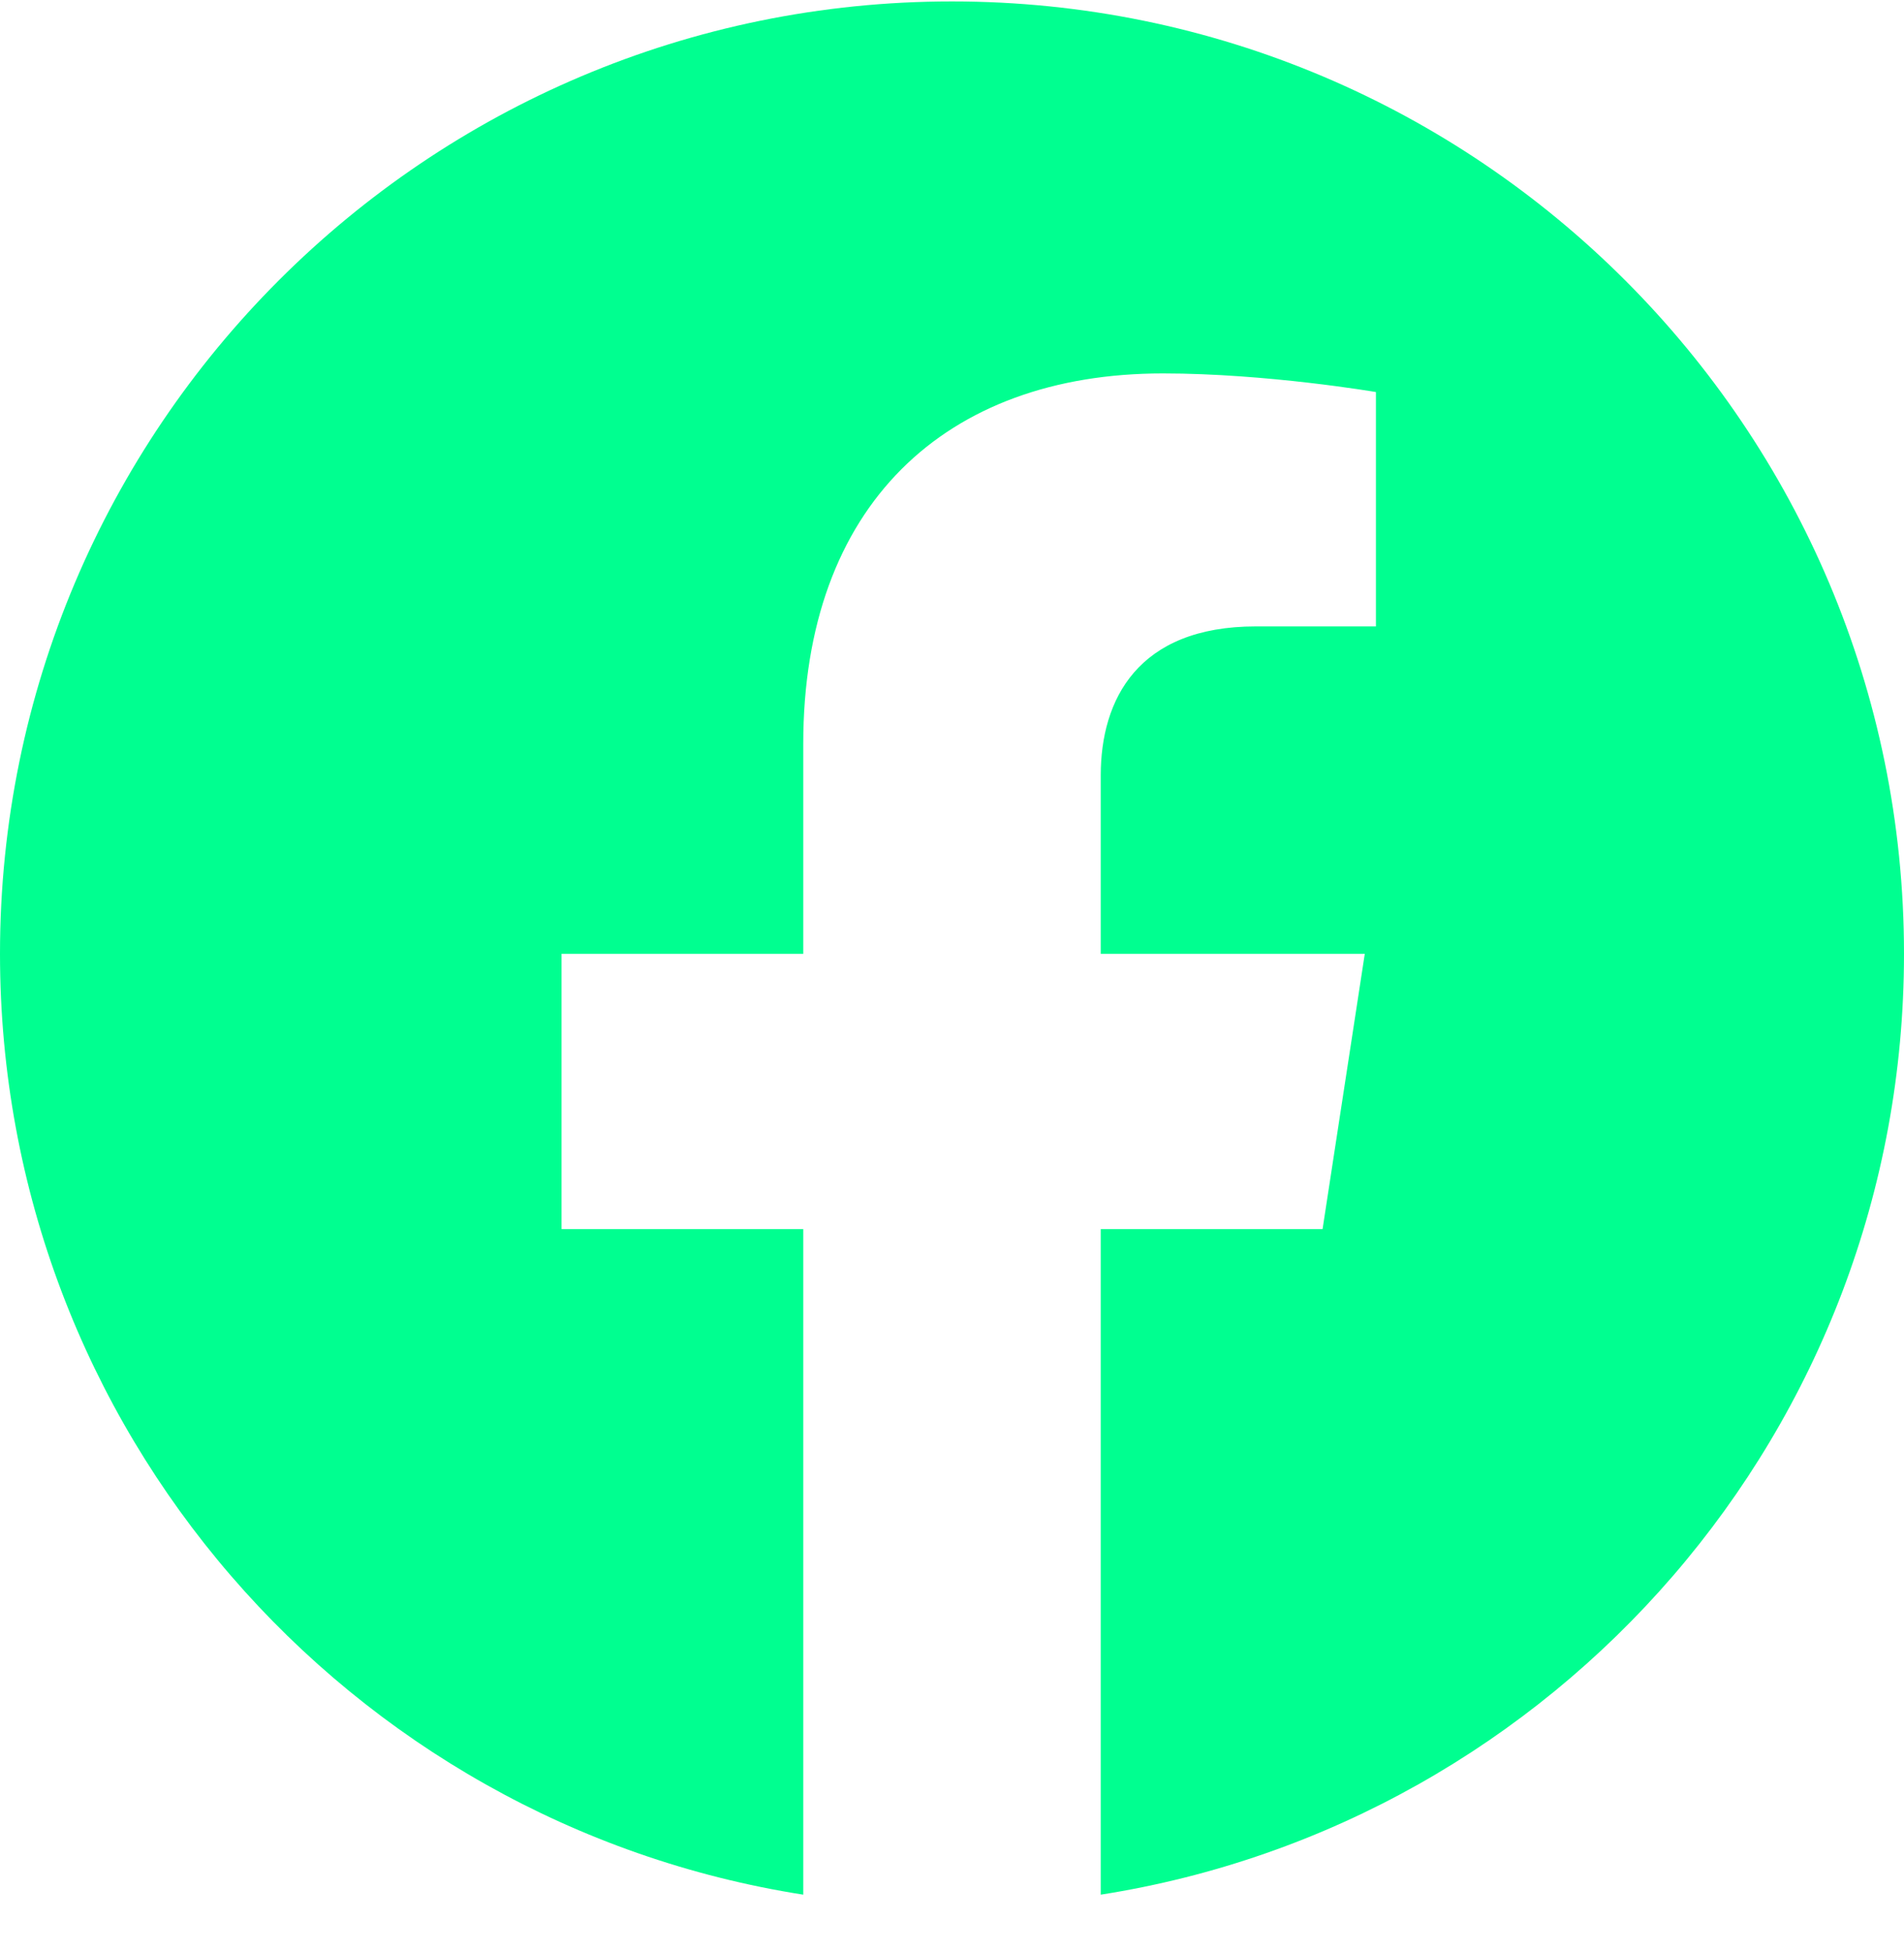<svg width="40" height="41" viewBox="0 0 40 41" fill="none" xmlns="http://www.w3.org/2000/svg">
<g clip-path="url(#clip0_3_278)">
<path d="M40 20.03C40 8.983 31.047 0.03 20 0.03C8.953 0.03 0 8.983 0 20.03C0 30.014 7.312 38.288 16.875 39.788V25.811H11.797V20.03H16.875V15.623C16.875 10.612 19.859 7.842 24.43 7.842C26.617 7.842 28.906 8.233 28.906 8.233V13.155H26.383C23.898 13.155 23.125 14.698 23.125 16.28V20.03H28.672L27.785 25.811H23.125V39.788C32.688 38.288 40 30.014 40 20.03Z" fill="#00FF90"/>
</g>
<defs>
<clipPath id="clip0_3_278">
<rect width="40" height="40" fill="white" transform="translate(0 0.03)"/>
</clipPath>
</defs>
</svg>
